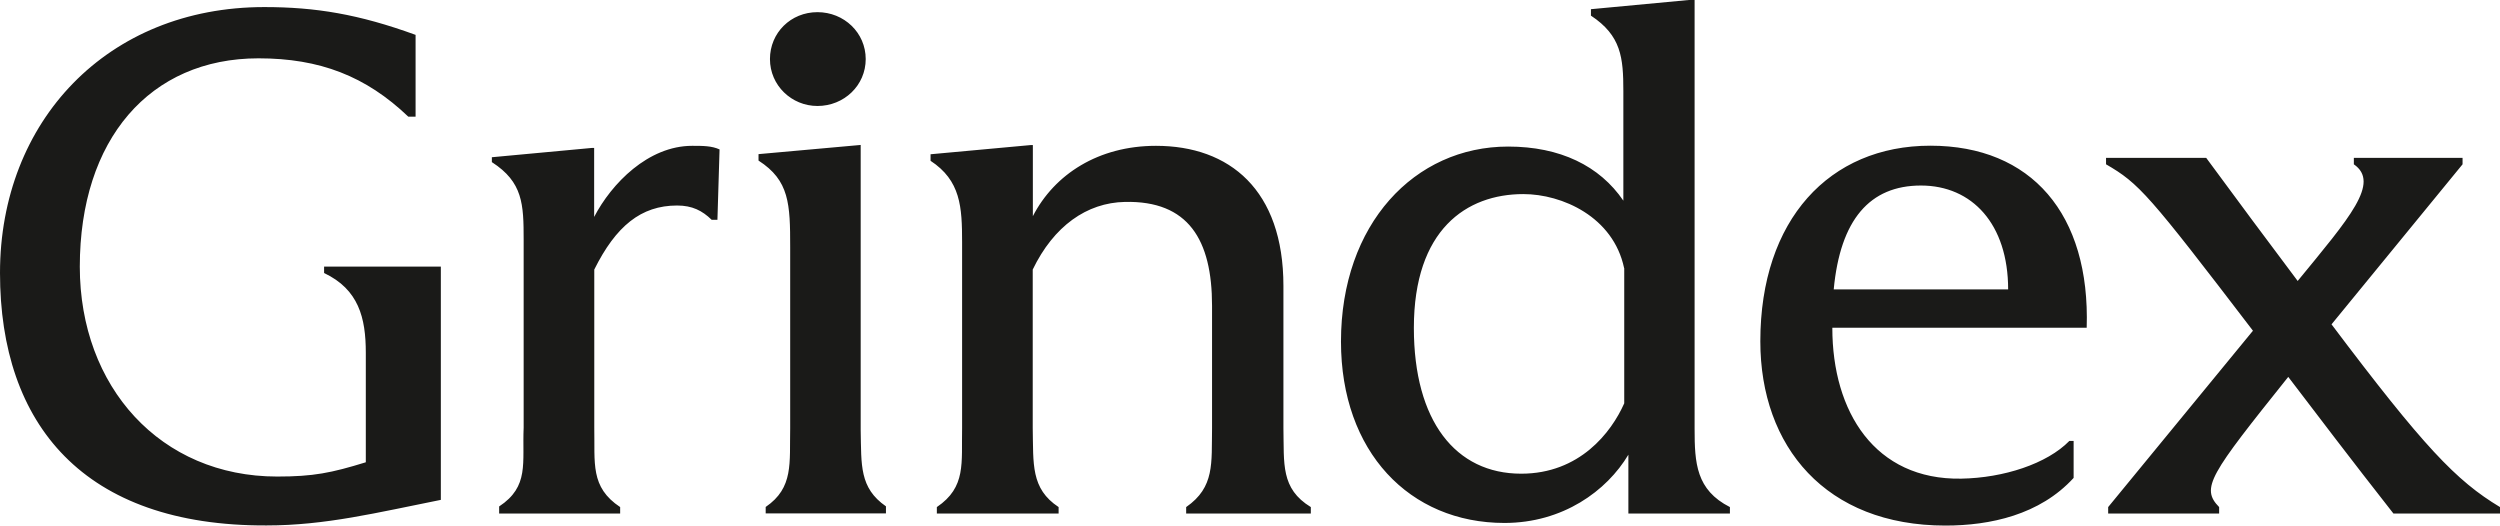<svg xmlns="http://www.w3.org/2000/svg" width="176" height="37" viewBox="0 0 176 37" fill="none"><path d="M114.346 18.88V28.394C113.435 30.448 111.205 33.348 107.092 33.348C102.474 33.348 99.536 29.644 99.536 23.082C99.536 16.172 103.234 13.664 107.242 13.664C109.976 13.664 113.576 15.263 114.337 18.871L114.346 18.88ZM114.638 31.994V36.153H121.786V35.698C119.406 34.493 119.3 32.597 119.3 30.194V0H118.893L112.002 0.647V1.101C114.134 2.507 114.284 4.054 114.284 6.413V14.127C112.612 11.672 109.825 10.318 106.172 10.318C99.581 10.318 94.405 15.778 94.405 24.043C94.405 31.802 99.227 36.816 105.915 36.816C110.02 36.816 113.116 34.562 114.638 32.011V31.994ZM164.136 22.829C170.63 31.452 172.912 33.846 176 35.698V36.153H168.498C165.508 32.343 163.119 29.189 161.093 26.533C155.564 33.444 154.909 34.344 156.227 35.698V36.153H148.415V35.698L158.607 23.283C151.255 13.664 150.592 12.913 148.265 11.567V11.113H155.316C157.598 14.215 159.571 16.871 161.757 19.78C165.41 15.324 167.587 12.869 165.711 11.567V11.113H173.364V11.567L164.136 22.838V22.829ZM128.996 23.082C128.996 28.988 131.987 33.802 138.073 33.697C141.064 33.645 144.107 32.649 145.682 31.042H145.983V33.645C143.603 36.249 140.099 37 136.959 37C128.536 37 123.927 31.443 123.927 24.026C123.927 15.464 128.793 10.257 135.897 10.257C143.001 10.257 147.159 15.062 146.903 23.074H129.005L128.996 23.082ZM141.373 20.374C141.373 15.77 138.834 13.061 135.234 13.061C131.633 13.061 129.554 15.464 129.094 20.374H141.364H141.373ZM65.511 11.314V10.86L72.562 10.213H72.713V15.219C74.234 12.266 77.331 10.266 81.382 10.266C86.558 10.266 90.353 13.367 90.353 20.129V30.142C90.406 32.649 90.15 34.397 92.282 35.698V36.153H83.506V35.698C85.532 34.292 85.284 32.597 85.328 30.142V21.527C85.328 16.871 83.656 14.118 79.197 14.215C76.508 14.267 74.181 15.918 72.704 18.976V30.142C72.757 32.649 72.553 34.397 74.526 35.698V36.153H65.954V35.698C68.033 34.292 67.679 32.597 67.732 30.089V17.072C67.732 14.564 67.635 12.712 65.502 11.314H65.511ZM60.592 10.213V30.29C60.645 32.745 60.495 34.344 62.371 35.646V36.144H53.904V35.69C55.886 34.335 55.576 32.588 55.629 30.133V17.412C55.629 14.354 55.576 12.703 53.4 11.305V10.851L60.601 10.204L60.592 10.213ZM57.549 7.461C59.425 7.461 60.946 6.011 60.946 4.159C60.946 2.306 59.425 0.856 57.549 0.856C55.673 0.856 54.205 2.306 54.205 4.159C54.205 6.011 55.727 7.461 57.549 7.461ZM34.627 11.419V11.069L41.678 10.414H41.828V15.272C43.049 12.922 45.632 10.266 48.729 10.266C49.489 10.266 50.1 10.266 50.657 10.519L50.507 15.473H50.1C49.436 14.826 48.729 14.468 47.667 14.468C45.128 14.468 43.359 15.918 41.837 18.976V30.089C41.89 32.597 41.536 34.292 43.659 35.698V36.153H35.14V35.654C37.272 34.248 36.759 32.597 36.865 30.098V16.879C36.865 14.372 36.812 12.825 34.636 11.419H34.627ZM29.248 8.213H28.744C25.753 5.356 22.506 4.106 18.198 4.106C10.546 4.106 5.618 9.811 5.618 18.775C5.618 27.241 11.297 33.549 19.516 33.549C22.055 33.549 23.32 33.296 25.753 32.544V24.83C25.753 22.375 25.249 20.374 22.816 19.221V18.767H31.035V35.191C26.523 36.091 22.922 36.991 18.764 36.991C5.883 37.044 0 29.88 0 19.212C0 8.545 7.546 0.498 18.605 0.498C22.206 0.498 25.249 0.996 29.257 2.455V8.213H29.248Z" fill="#1A1A18"></path></svg>